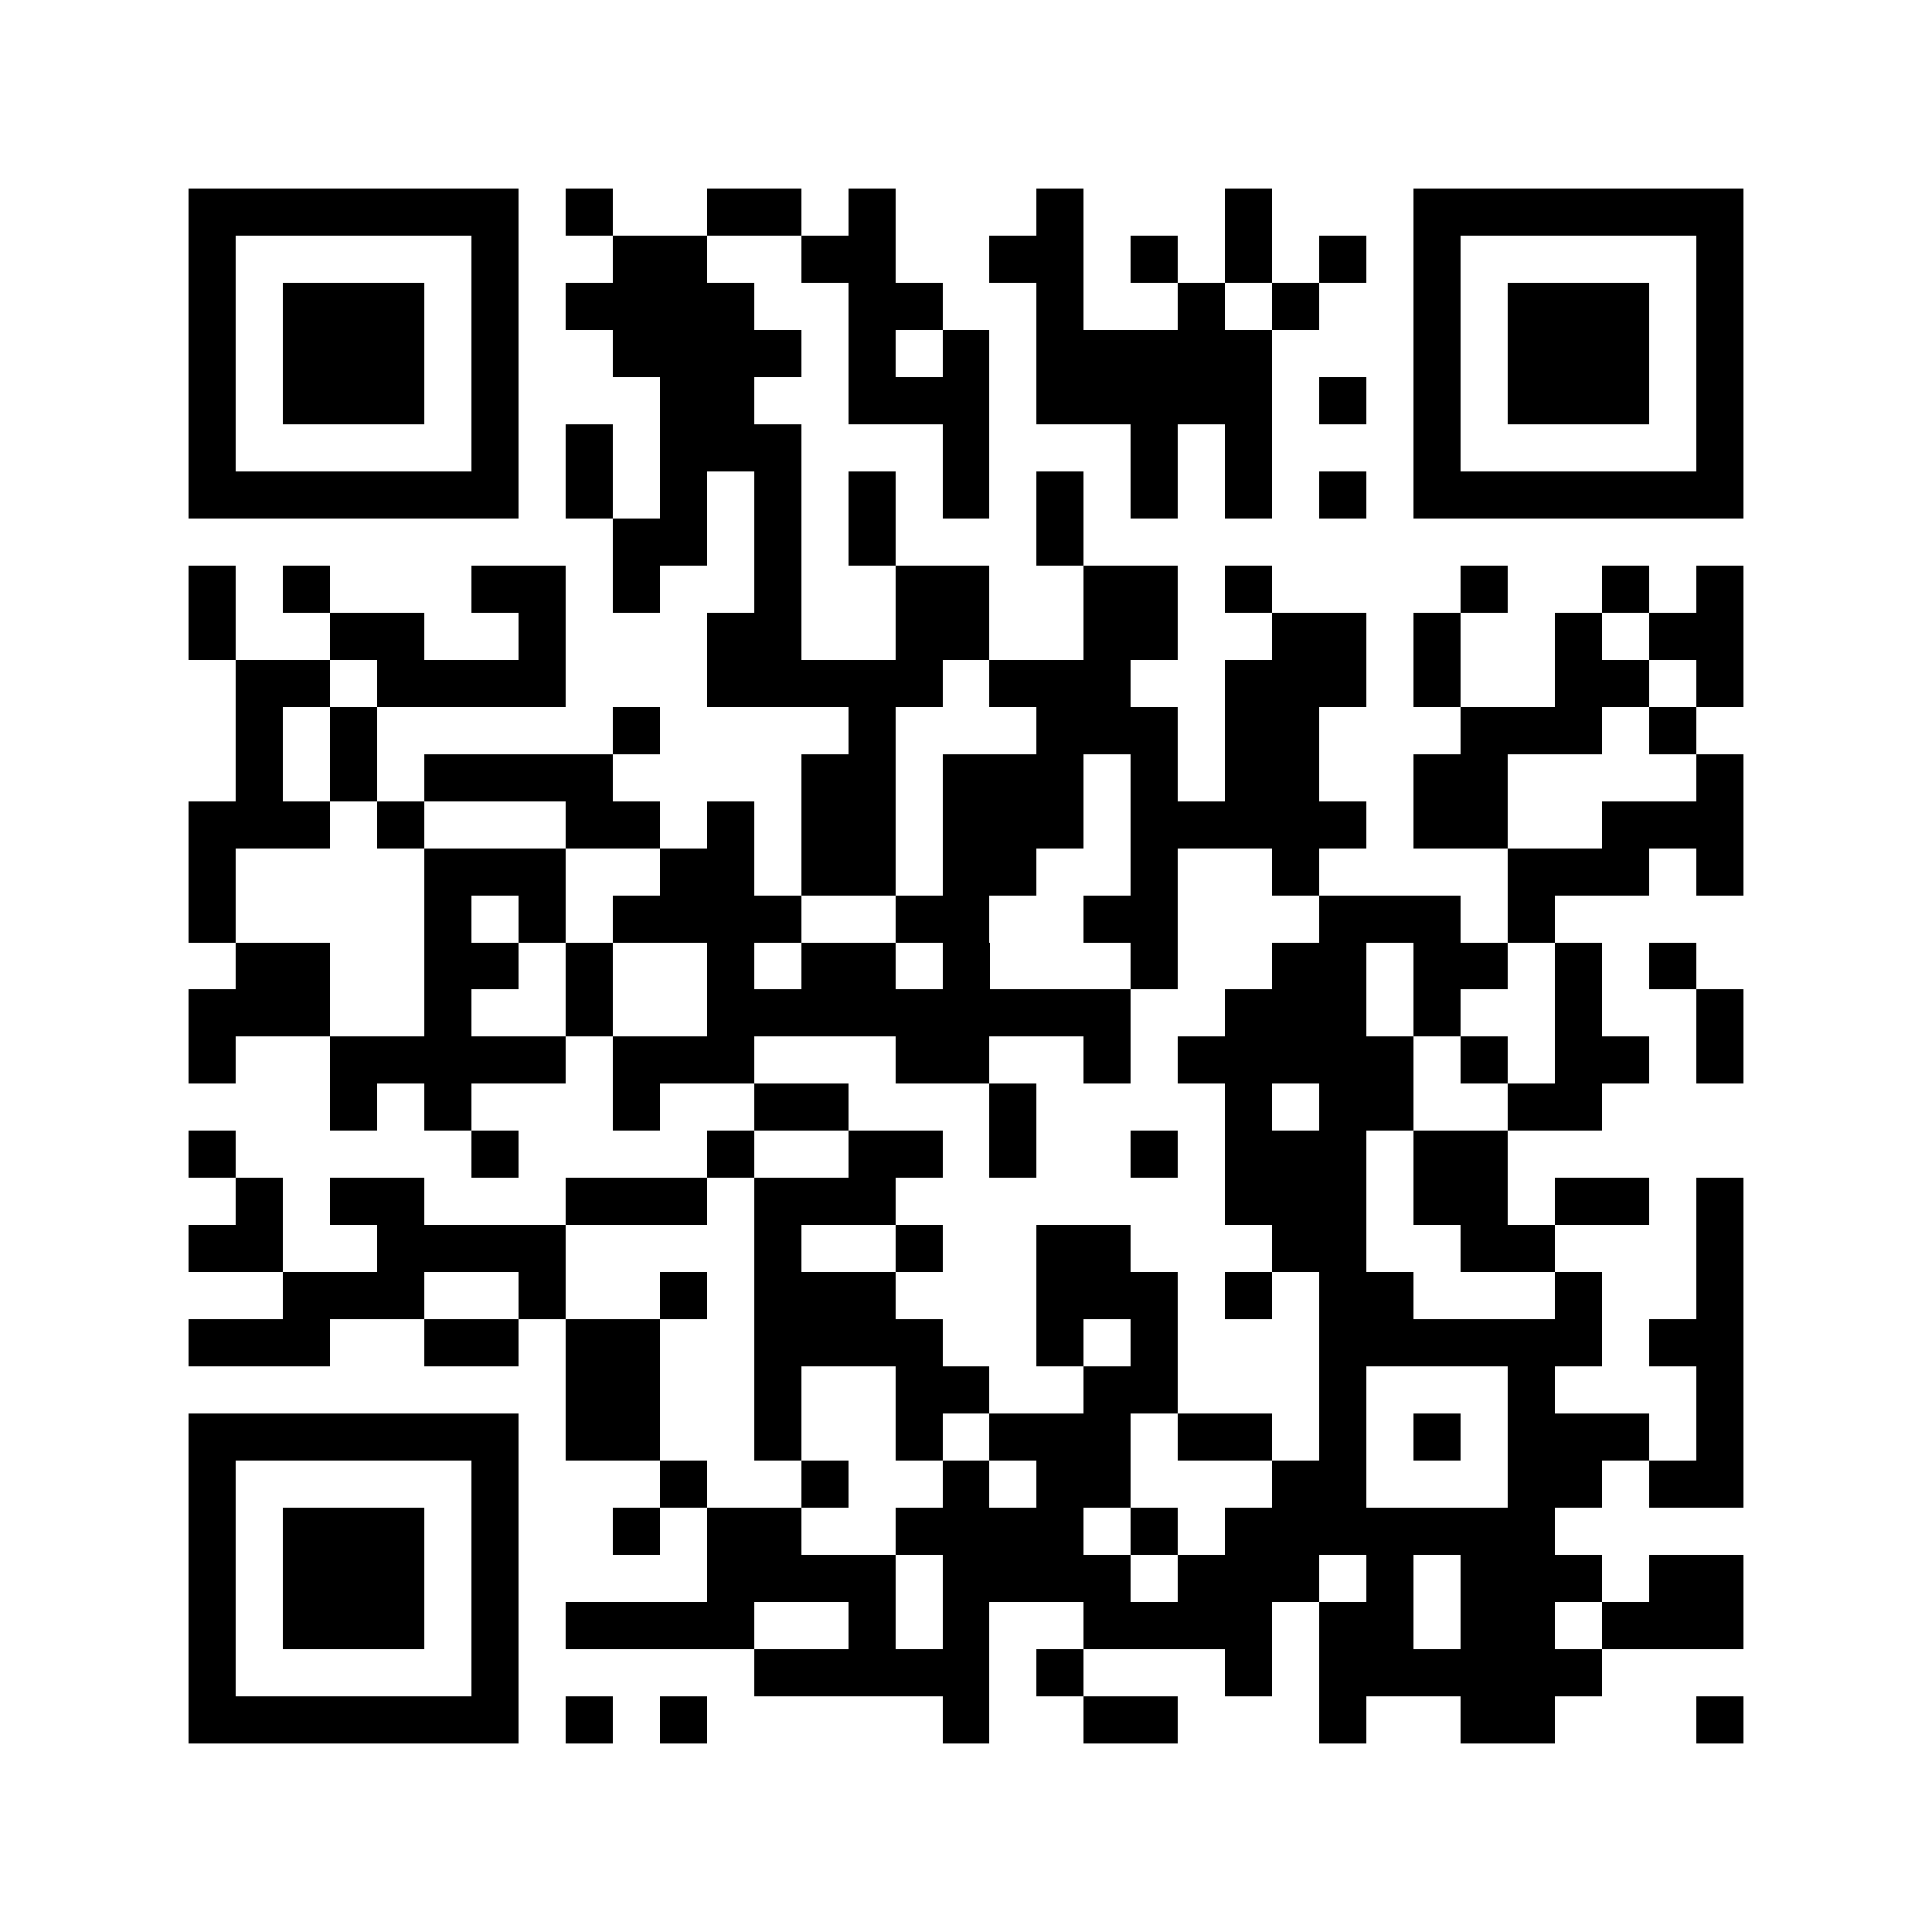 <svg xmlns="http://www.w3.org/2000/svg" width="150" height="150" viewBox="0 0 41 41" shape-rendering="crispEdges"><path fill="#ffffff" d="M0 0h41v41H0z"/><path stroke="#000000" d="M4 4.5h7m1 0h1m2 0h2m1 0h1m3 0h1m3 0h1m3 0h7M4 5.5h1m5 0h1m2 0h2m2 0h2m2 0h2m1 0h1m1 0h1m1 0h1m1 0h1m5 0h1M4 6.5h1m1 0h3m1 0h1m1 0h4m2 0h2m2 0h1m2 0h1m1 0h1m2 0h1m1 0h3m1 0h1M4 7.5h1m1 0h3m1 0h1m2 0h4m1 0h1m1 0h1m1 0h5m3 0h1m1 0h3m1 0h1M4 8.5h1m1 0h3m1 0h1m3 0h2m2 0h3m1 0h5m1 0h1m1 0h1m1 0h3m1 0h1M4 9.5h1m5 0h1m1 0h1m1 0h3m3 0h1m3 0h1m1 0h1m3 0h1m5 0h1M4 10.5h7m1 0h1m1 0h1m1 0h1m1 0h1m1 0h1m1 0h1m1 0h1m1 0h1m1 0h1m1 0h7M13 11.5h2m1 0h1m1 0h1m3 0h1M4 12.5h1m1 0h1m3 0h2m1 0h1m2 0h1m2 0h2m2 0h2m1 0h1m4 0h1m2 0h1m1 0h1M4 13.5h1m2 0h2m2 0h1m3 0h2m2 0h2m2 0h2m2 0h2m1 0h1m2 0h1m1 0h2M5 14.5h2m1 0h4m3 0h5m1 0h3m2 0h3m1 0h1m2 0h2m1 0h1M5 15.5h1m1 0h1m5 0h1m4 0h1m3 0h3m1 0h2m3 0h3m1 0h1M5 16.5h1m1 0h1m1 0h4m4 0h2m1 0h3m1 0h1m1 0h2m2 0h2m4 0h1M4 17.5h3m1 0h1m3 0h2m1 0h1m1 0h2m1 0h3m1 0h5m1 0h2m2 0h3M4 18.5h1m4 0h3m2 0h2m1 0h2m1 0h2m2 0h1m2 0h1m4 0h3m1 0h1M4 19.5h1m4 0h1m1 0h1m1 0h4m2 0h2m2 0h2m3 0h3m1 0h1M5 20.5h2m2 0h2m1 0h1m2 0h1m1 0h2m1 0h1m3 0h1m2 0h2m1 0h2m1 0h1m1 0h1M4 21.5h3m2 0h1m2 0h1m2 0h9m2 0h3m1 0h1m2 0h1m2 0h1M4 22.5h1m2 0h5m1 0h3m3 0h2m2 0h1m1 0h5m1 0h1m1 0h2m1 0h1M7 23.5h1m1 0h1m3 0h1m2 0h2m3 0h1m4 0h1m1 0h2m2 0h2M4 24.5h1m5 0h1m4 0h1m2 0h2m1 0h1m2 0h1m1 0h3m1 0h2M5 25.5h1m1 0h2m3 0h3m1 0h3m7 0h3m1 0h2m1 0h2m1 0h1M4 26.5h2m2 0h4m4 0h1m2 0h1m2 0h2m3 0h2m2 0h2m3 0h1M6 27.5h3m2 0h1m2 0h1m1 0h3m3 0h3m1 0h1m1 0h2m3 0h1m2 0h1M4 28.5h3m2 0h2m1 0h2m2 0h4m2 0h1m1 0h1m3 0h6m1 0h2M12 29.5h2m2 0h1m2 0h2m2 0h2m3 0h1m3 0h1m3 0h1M4 30.5h7m1 0h2m2 0h1m2 0h1m1 0h3m1 0h2m1 0h1m1 0h1m1 0h3m1 0h1M4 31.5h1m5 0h1m3 0h1m2 0h1m2 0h1m1 0h2m3 0h2m3 0h2m1 0h2M4 32.5h1m1 0h3m1 0h1m2 0h1m1 0h2m2 0h4m1 0h1m1 0h7M4 33.5h1m1 0h3m1 0h1m4 0h4m1 0h4m1 0h3m1 0h1m1 0h3m1 0h2M4 34.5h1m1 0h3m1 0h1m1 0h4m2 0h1m1 0h1m2 0h4m1 0h2m1 0h2m1 0h3M4 35.5h1m5 0h1m5 0h5m1 0h1m3 0h1m1 0h6M4 36.5h7m1 0h1m1 0h1m5 0h1m2 0h2m3 0h1m2 0h2m3 0h1"/></svg>
